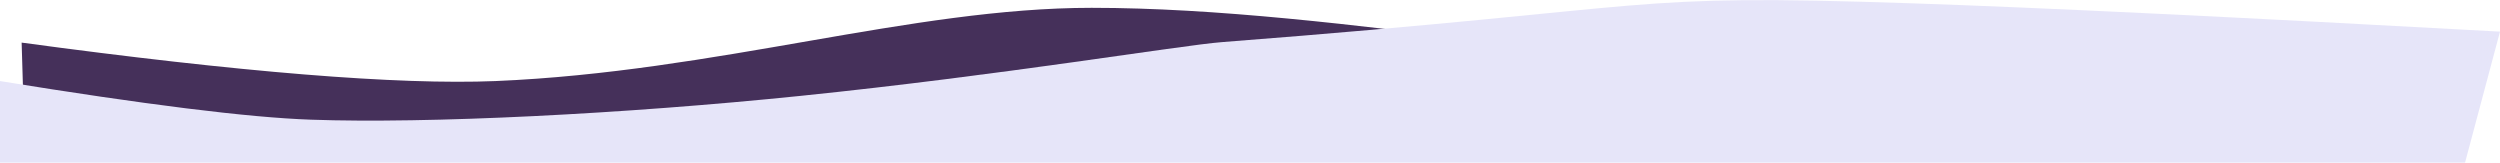 <?xml version="1.0" encoding="utf-8"?>
<!-- Generator: Adobe Illustrator 25.2.1, SVG Export Plug-In . SVG Version: 6.00 Build 0)  -->
<svg version="1.1" id="Layer_1" xmlns="http://www.w3.org/2000/svg" xmlns:xlink="http://www.w3.org/1999/xlink" x="0px" y="0px"
	 viewBox="0 0 1502 98" style="enable-background:new 0 0 1502 98;" xml:space="preserve">
<style type="text/css">
	.st0{fill:#45305A;}
	.st1{fill:#E6E5F9;}
</style>
<g id="Scene">
	<g id="_x36_01dedd20f44d83d5a929bdc_x5F_Wavey-lines-top">
		<path id="Rectangle" class="st0" d="M13,25.6c131.4,17.8,226.3,25.5,284.7,23.1c133-5.6,249.9-44,358.1-44
			c149,0,334.1,40.6,508.9,46.3c75.6,2.5,175-5.3,298.3-23.1v64.8H15L13,25.6z"/>
		<path id="Rectangle_1_" class="st1" d="M0,48.7c87,14.1,149.2,21.9,186.7,23.2c70.2,2.5,188.2-3.4,294.3-14.3
			c121-12.4,227.7-30.3,253.2-32.3C1009.8,4,970.1-4,1148.9,2c77.3,2.6,195,8.3,353.1,17l-21,78.7H0V48.7z"/>
	</g>
</g>
</svg>
